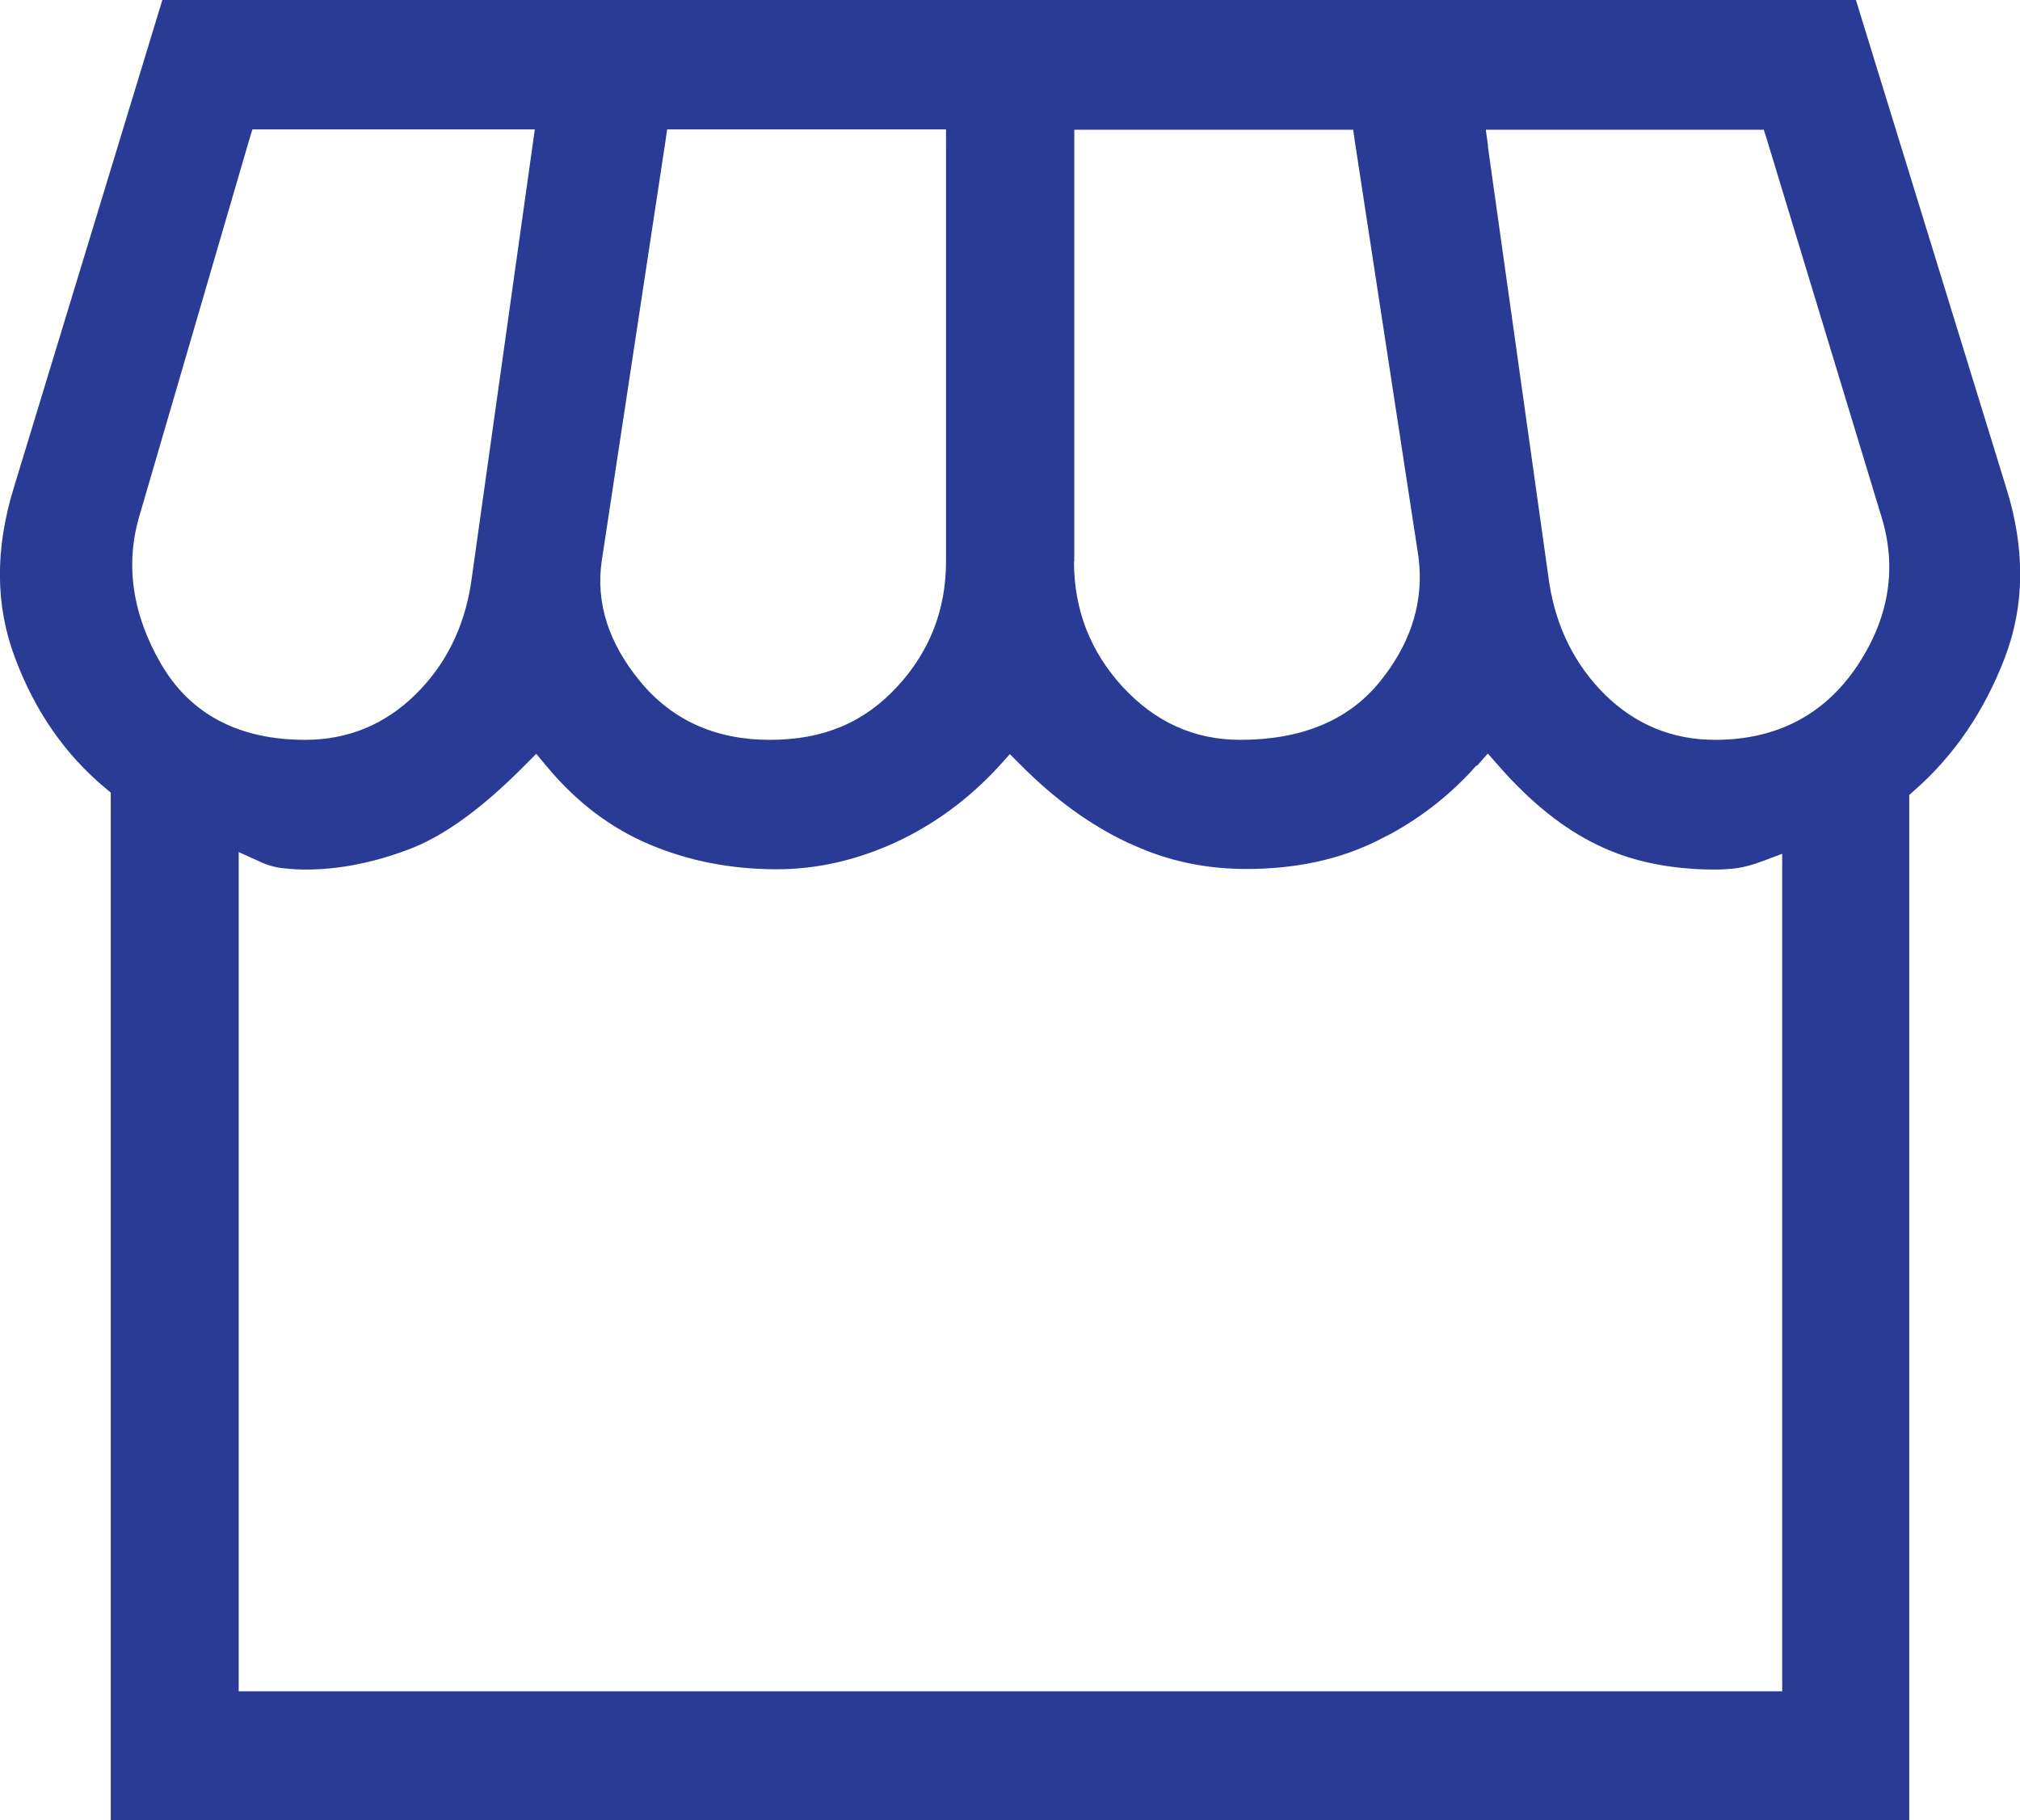 <?xml version="1.0" encoding="UTF-8"?>
<svg width="69.31" height="62.44" xmlns="http://www.w3.org/2000/svg" viewBox="0 0 69.31 62.44">
  <path d="M50.66,26.26c-.84.95-1.82,1.73-2.93,2.34l-.49.25c-1.3.64-2.78.96-4.48.96-1.27,0-2.47-.23-3.6-.7l-.48-.21c-1.29-.61-2.51-1.5-3.66-2.66l-.37-.37-.35.39c-1.06,1.16-2.27,2.04-3.6,2.65-1.34.61-2.69.91-4.05.91-1.55,0-3.01-.28-4.36-.85-1.33-.56-2.51-1.45-3.54-2.69l-.35-.42-.39.39c-1.48,1.5-2.81,2.45-3.99,2.89-1.22.46-2.4.69-3.54.69-.26,0-.53-.02-.81-.05h0c-.24-.03-.5-.1-.77-.23l-.71-.32v28.79h52.96v-28.73l-.67.25c-.37.14-.66.21-.87.24h0c-.24.03-.49.05-.75.05-1.55,0-2.89-.28-4.04-.84-1.15-.55-2.29-1.45-3.4-2.72l-.37-.42-.37.42ZM8.55,4.8l-3.75,12.84c-.52,1.71-.26,3.42.71,5.11,1.02,1.77,2.71,2.63,4.96,2.63,1.46,0,2.73-.52,3.78-1.55,1.04-1.02,1.67-2.29,1.91-3.81h0s2.11-15.01,2.11-15.01l.08-.57h-9.69l-.11.36ZM22.83,4.86l-2.18,14.36h0c-.22,1.46.24,2.85,1.31,4.15,1.1,1.34,2.6,2.01,4.45,2.01s3.25-.6,4.38-1.83c1.11-1.2,1.67-2.64,1.67-4.29V4.44h-9.57l-.06.42ZM36.85,19.26c0,1.65.56,3.09,1.66,4.29,1.11,1.21,2.46,1.83,4.04,1.83,2.07,0,3.7-.64,4.8-2,.99-1.22,1.46-2.56,1.35-3.99l-.03-.29h0s-2.18-14.23-2.18-14.23l-.06-.42h-9.57v14.82ZM51.05,5.01l2.11,15h0c.24,1.52.88,2.8,1.91,3.82,1.05,1.03,2.32,1.55,3.78,1.55,2.1,0,3.74-.85,4.87-2.53,1.11-1.66,1.39-3.41.81-5.21h0l-3.9-12.84-.11-.35h-9.54l.08.57ZM3.8,27.19l-.18-.15c-1.37-1.14-2.41-2.62-3.1-4.46h0c-.68-1.79-.7-3.74-.04-5.87h0S5.57,0,5.57,0h58.11l5.15,16.71h0c.67,2.13.64,4.07-.04,5.85h0c-.7,1.83-1.73,3.35-3.11,4.56l-.17.15v35.17H3.8V27.19Z" fill="#2a3b96"/>
</svg>